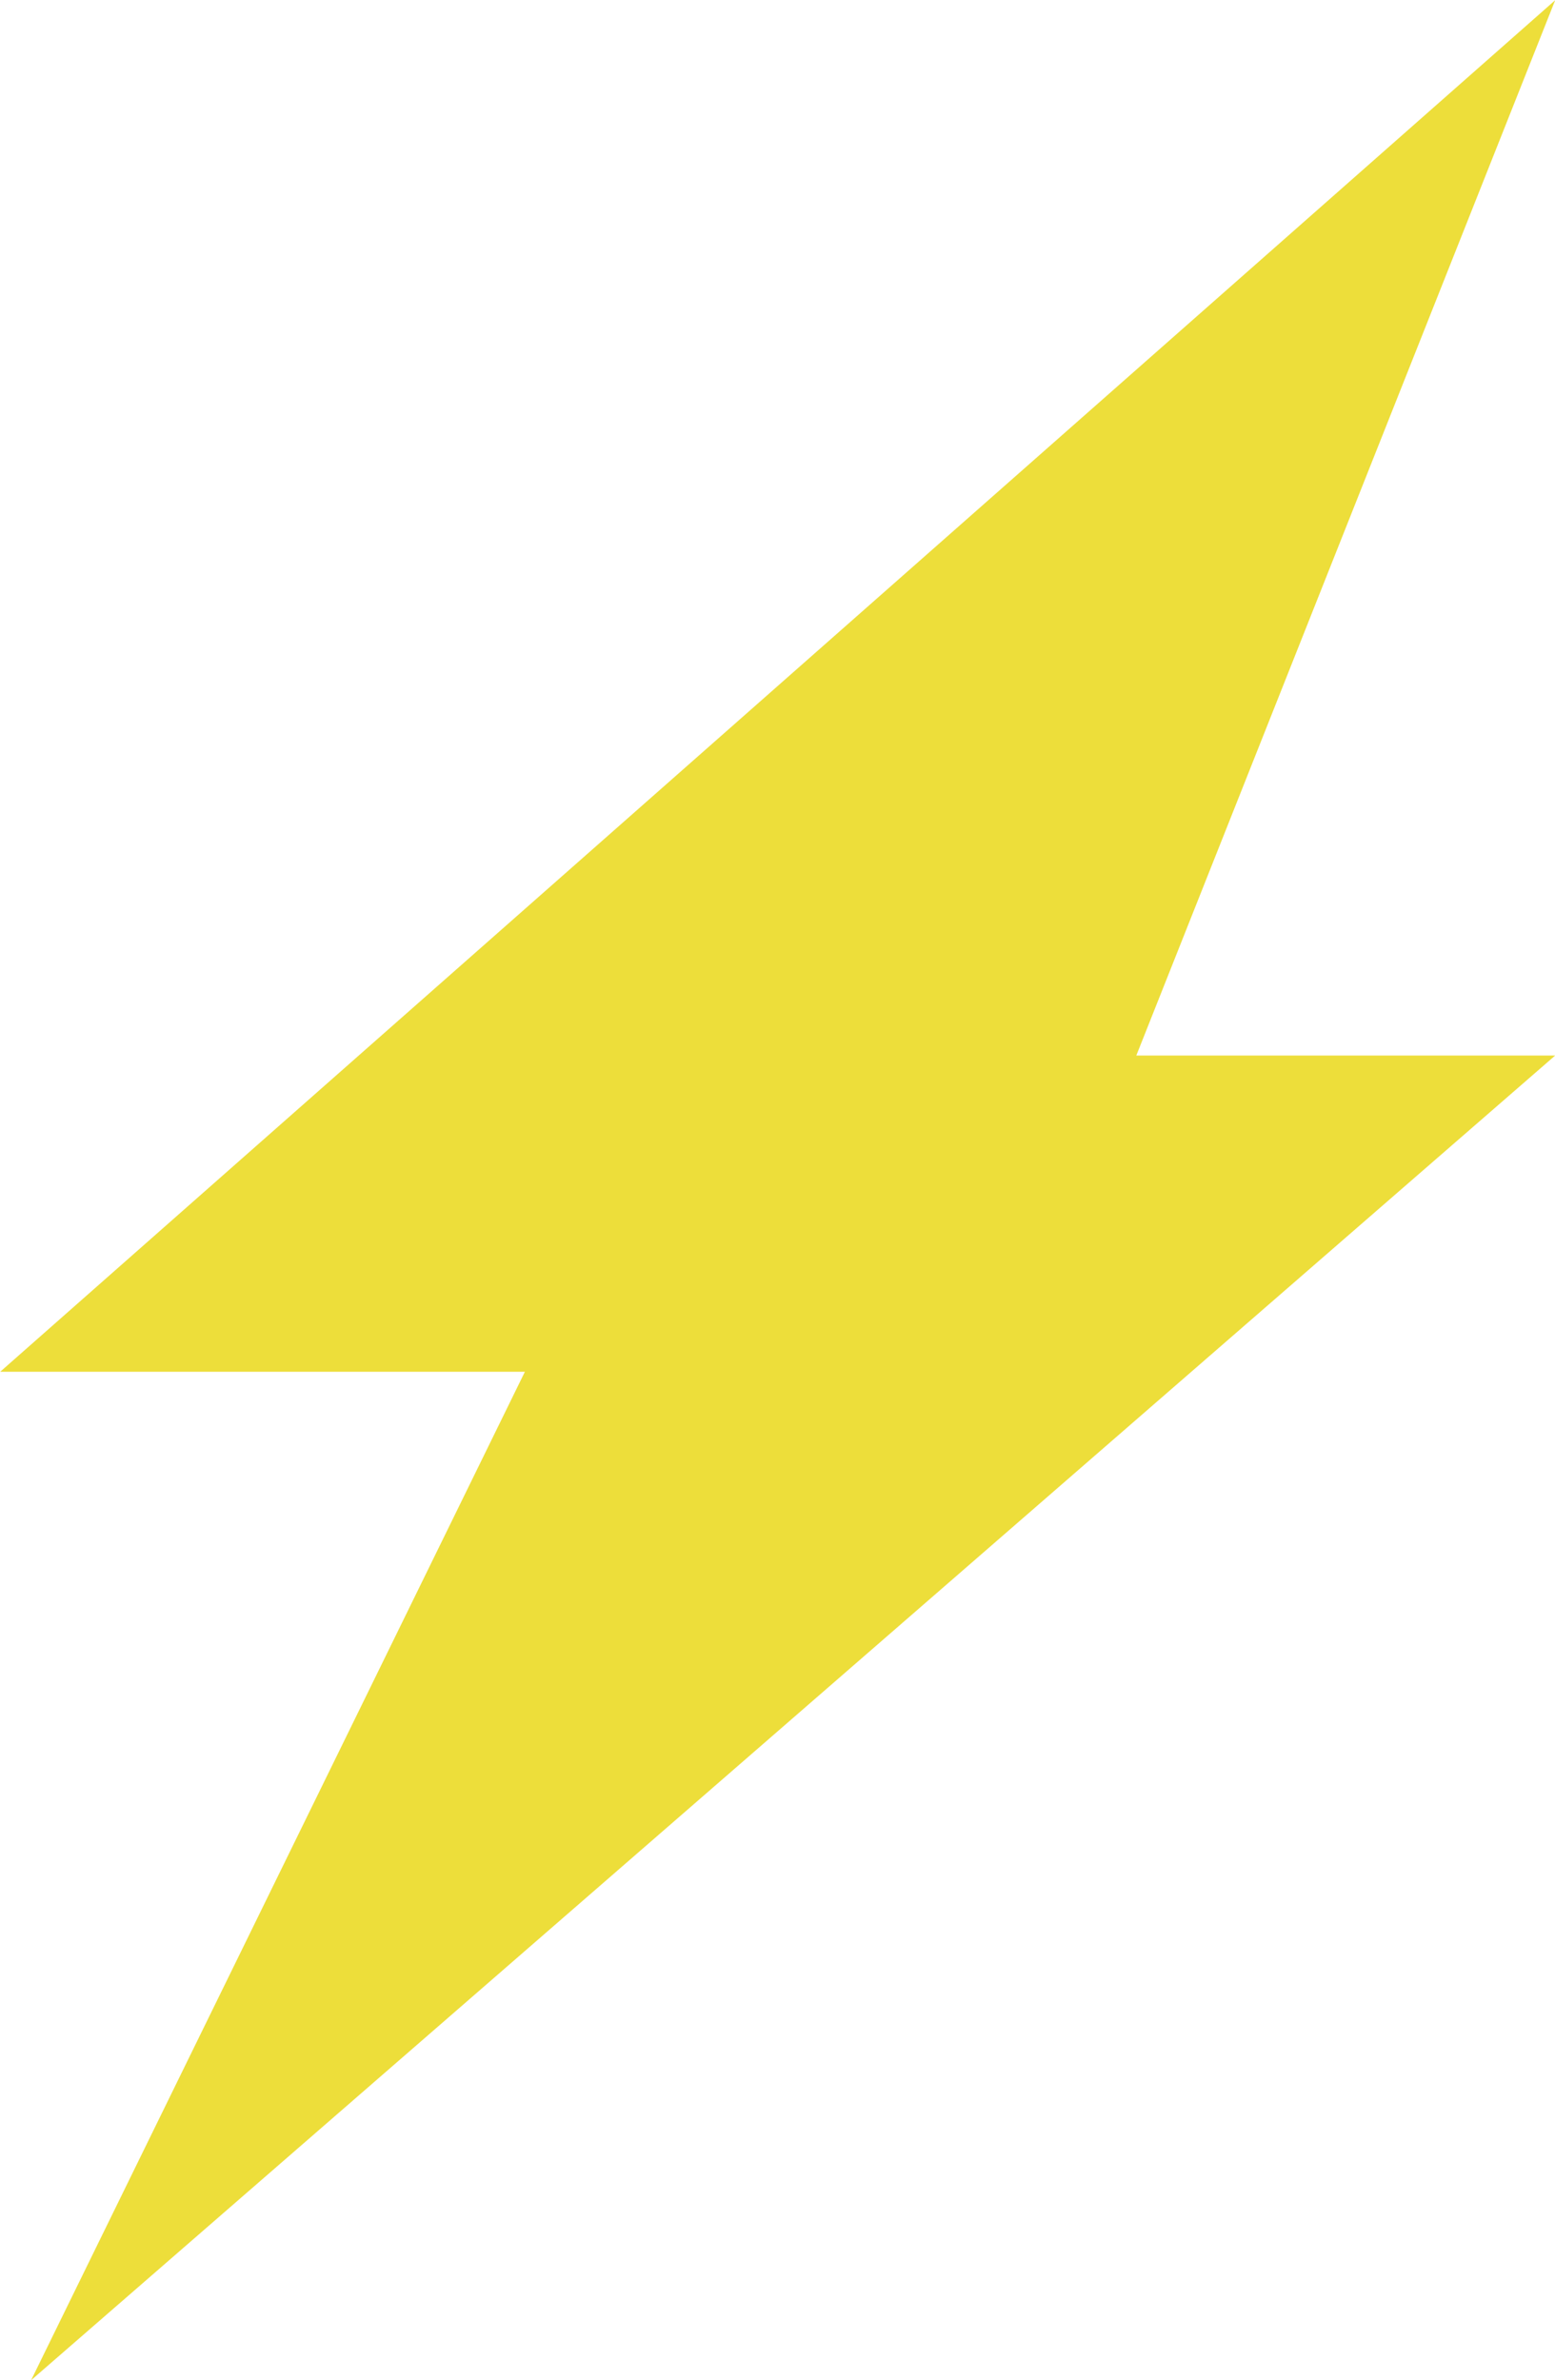 <svg xmlns="http://www.w3.org/2000/svg" xmlns:xlink="http://www.w3.org/1999/xlink" preserveAspectRatio="xMidYMid" width="100" height="153" viewBox="0 0 100 153">
  <defs>
    <style>

      .cls-2 {
        fill: #edde3a;
      }
    </style>
  </defs>
  <path d="M100.011,0.014 C100.011,0.014 0.015,88.183 0.015,88.183 C0.015,88.183 33.756,88.183 33.756,88.183 C33.756,88.183 1.999,153.014 1.999,153.014 C1.999,153.014 100.011,67.856 100.011,67.856 C100.011,67.856 73.074,67.856 73.074,67.856 C73.074,67.856 100.011,0.014 100.011,0.014 Z" id="path-1" class="cls-2" fill-rule="evenodd"/>
</svg>
